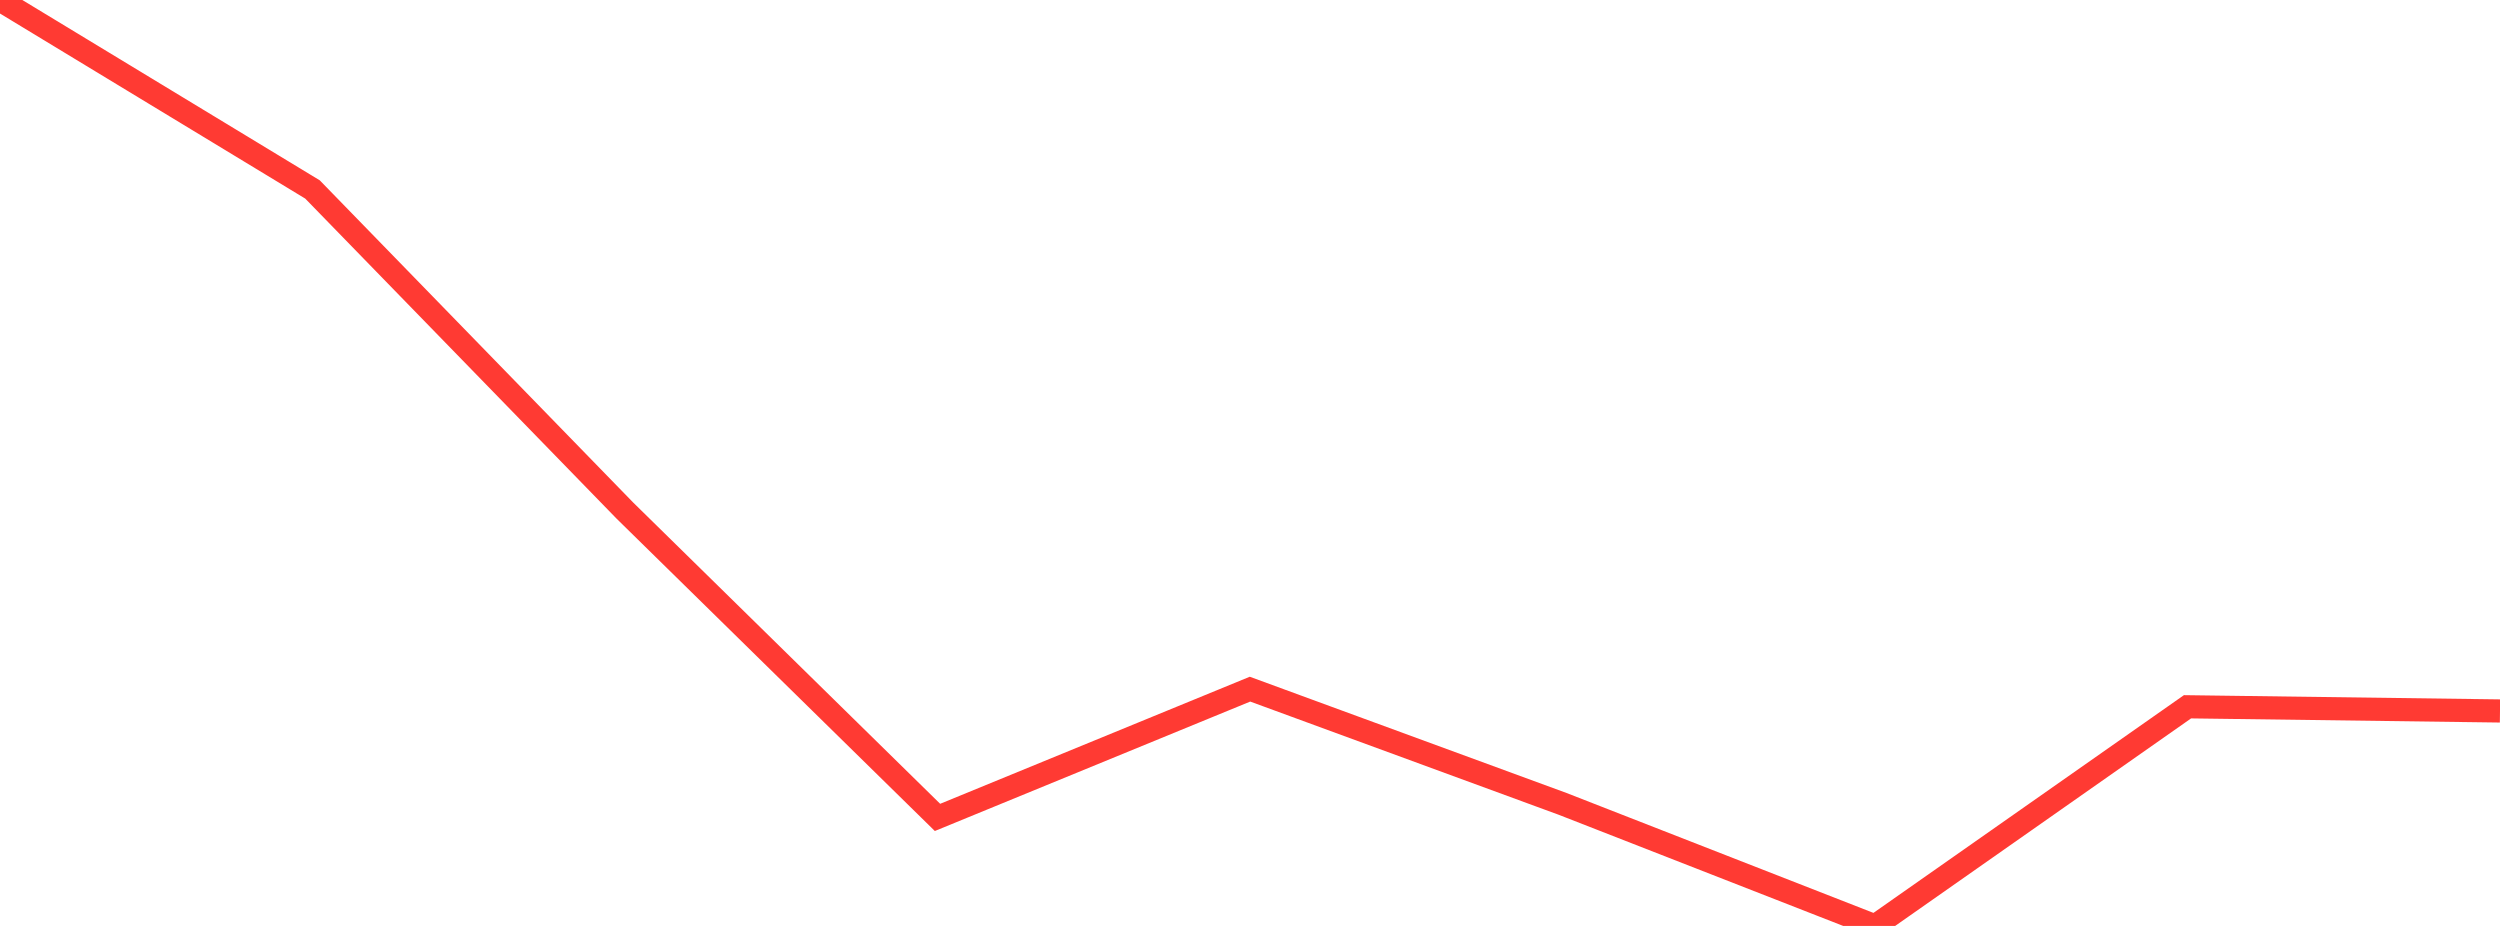 <?xml version="1.0" standalone="no"?>
<!DOCTYPE svg PUBLIC "-//W3C//DTD SVG 1.1//EN" "http://www.w3.org/Graphics/SVG/1.1/DTD/svg11.dtd">

<svg width="135" height="50" viewBox="0 0 135 50" preserveAspectRatio="none" 
  xmlns="http://www.w3.org/2000/svg"
  xmlns:xlink="http://www.w3.org/1999/xlink">


<polyline points="0.0, 0.0 16.875, 10.231 33.75, 27.578 50.625, 44.14 67.5, 37.214 84.375, 43.407 101.25, 50.0 118.125, 38.166 135.0, 38.392" fill="none" stroke="#ff3a33" stroke-width="1.25"/>

</svg>